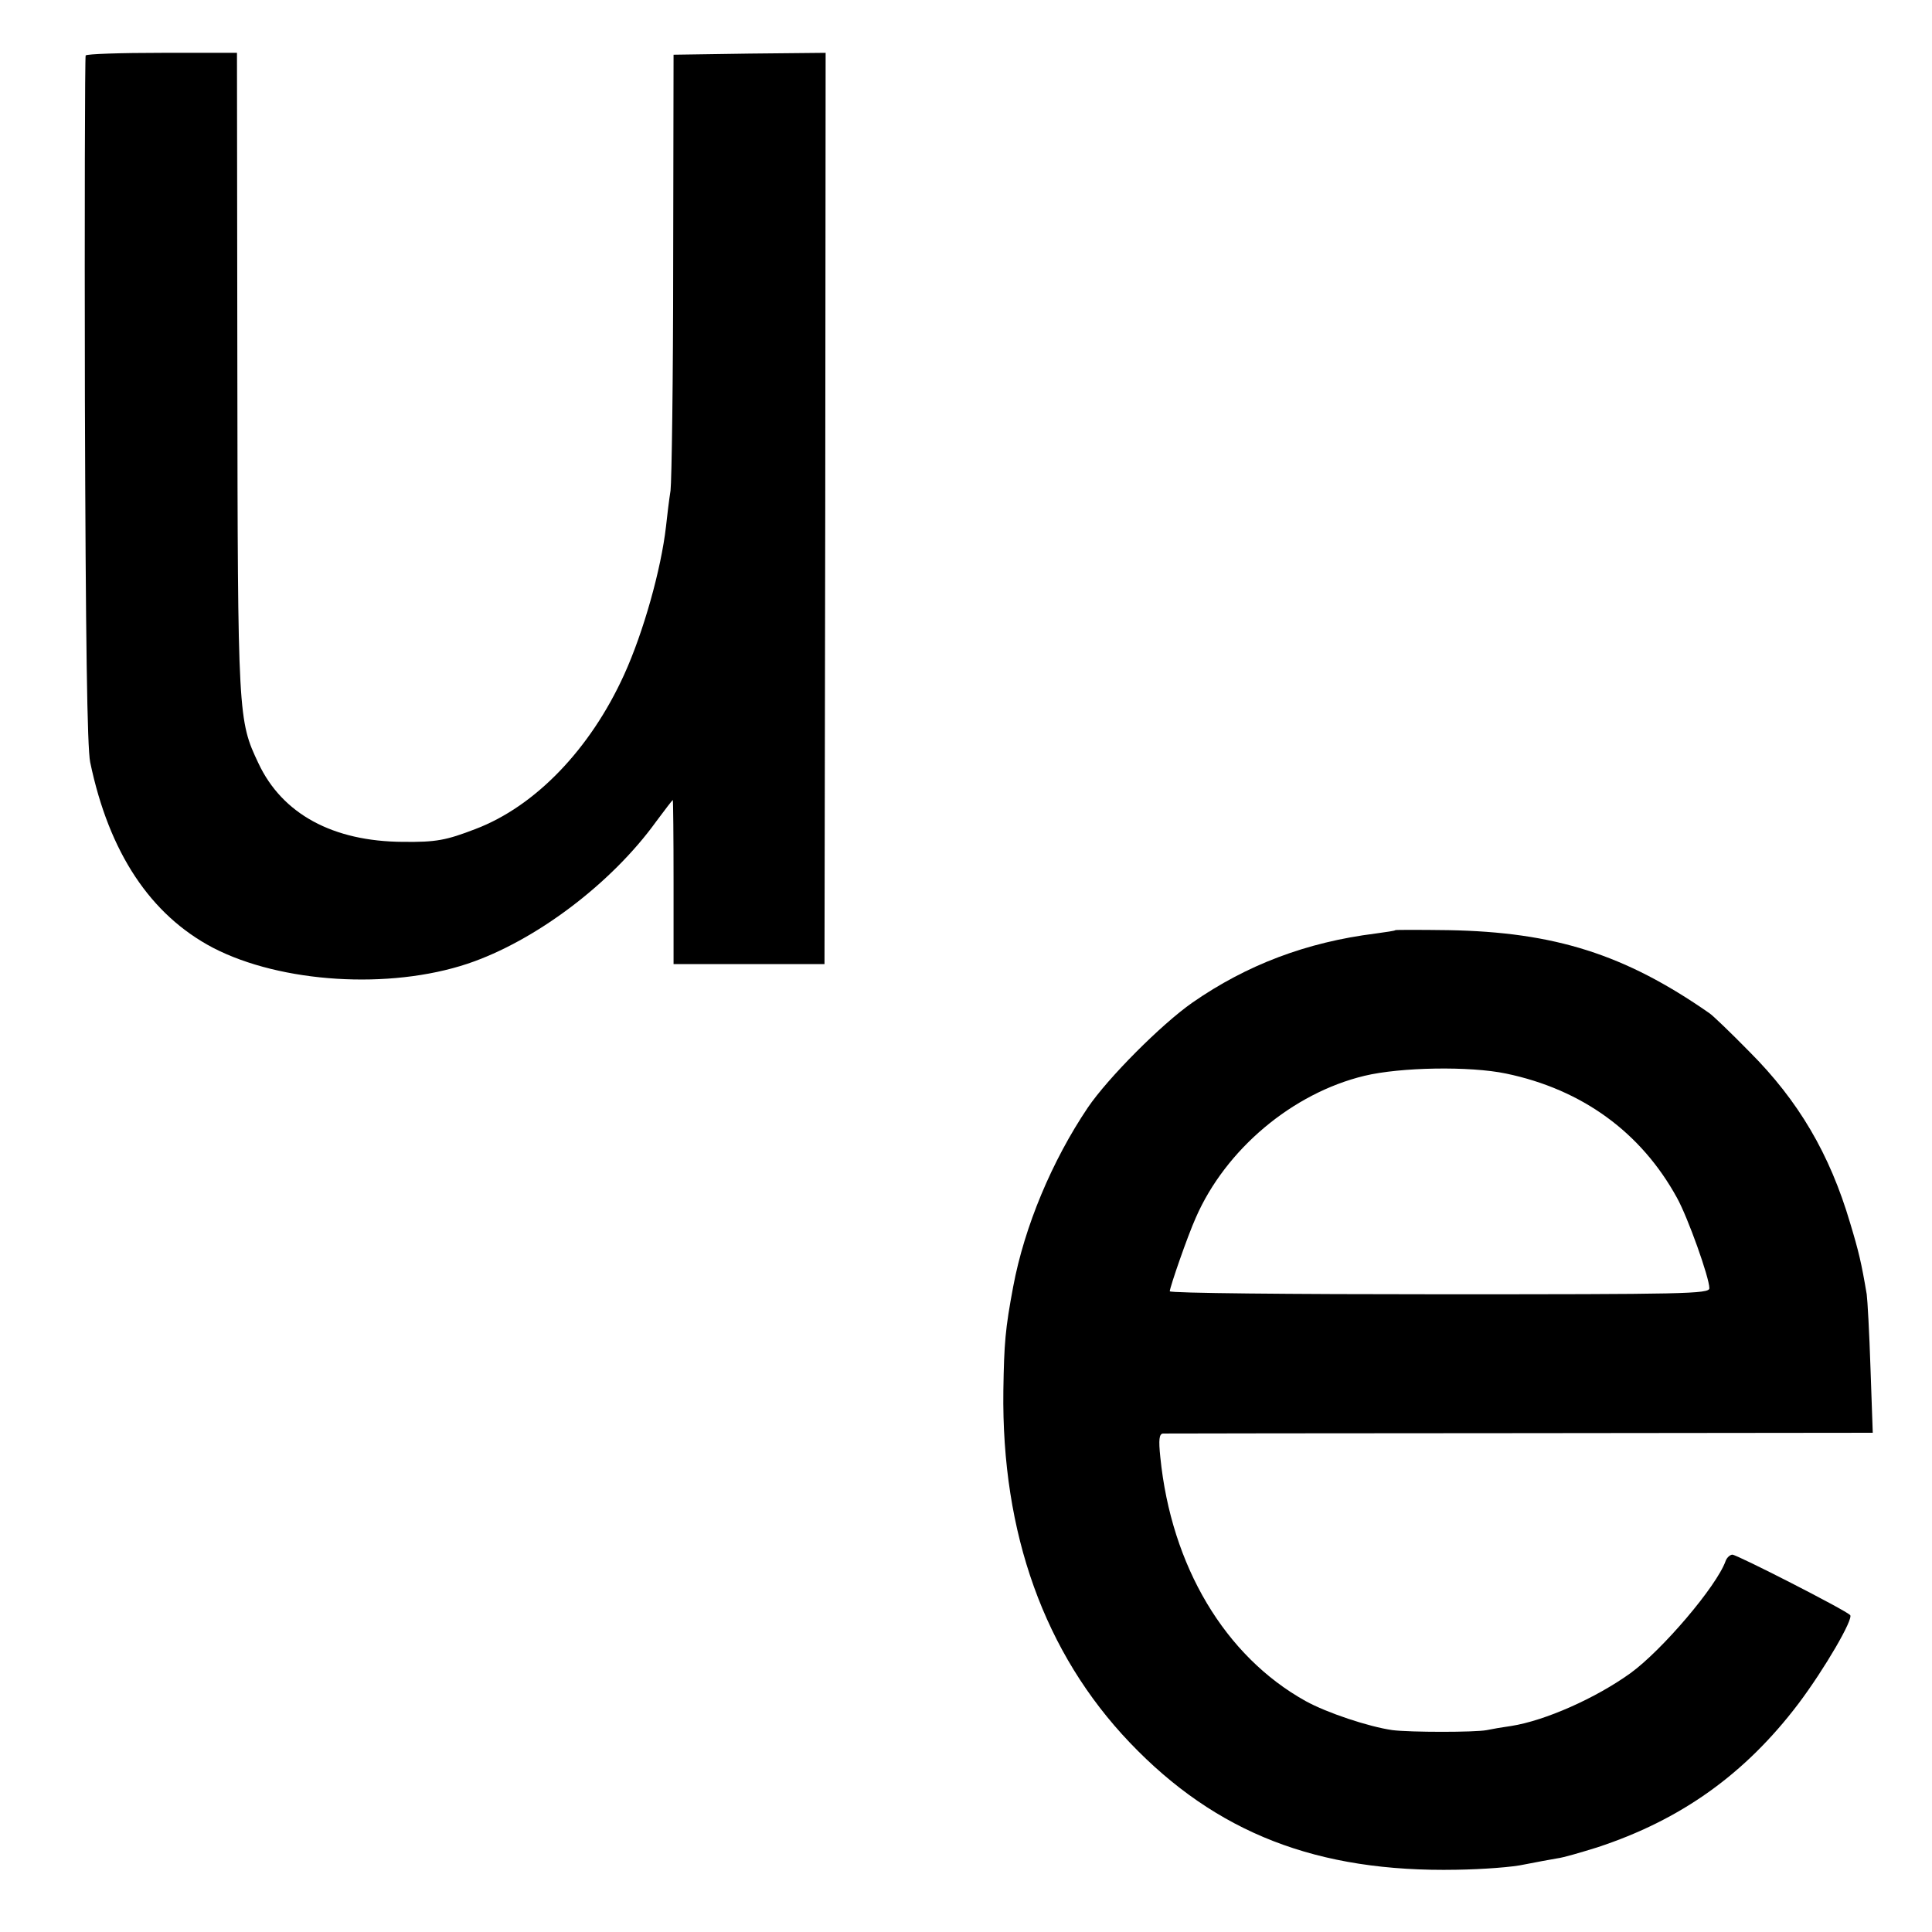 <?xml version="1.0" standalone="no"?>
<!DOCTYPE svg PUBLIC "-//W3C//DTD SVG 20010904//EN"
 "http://www.w3.org/TR/2001/REC-SVG-20010904/DTD/svg10.dtd">
<svg version="1.0" xmlns="http://www.w3.org/2000/svg"
 width="512pt" height="512pt" viewBox="0 0 512 512"
 preserveAspectRatio="xMidYMid meet">
<g transform="translate(0,512) scale(0.1,-0.1)"
fill="#000000" stroke="none">
<path d="M227 4973 c-2 -5 -3 -415 -2 -913 2 -638 6 -921 14 -960 50 -240 160
-405 326 -492 180 -93 467 -111 674 -42 179 60 381 212 500 377 23 31 43 57
44 57 1 0 2 -98 2 -217 l0 -218 200 0 200 0 2 1208 1 1207 -201 -2 -202 -3 -1
-555 c0 -305 -4 -575 -7 -600 -4 -25 -9 -67 -12 -95 -13 -114 -60 -281 -111
-393 -90 -198 -236 -349 -394 -409 -78 -30 -104 -35 -192 -34 -186 1 -320 74
-383 208 -54 114 -55 122 -56 1037 l-1 846 -198 0 c-110 0 -201 -3 -203 -7z"/>
<path d="M3698 2655 c-2 -2 -25 -5 -53 -9 -183 -23 -341 -83 -485 -183 -83
-58 -224 -200 -277 -278 -95 -141 -168 -315 -198 -475 -21 -112 -24 -149 -26
-275 -5 -379 109 -696 335 -933 229 -240 497 -344 866 -337 69 1 150 7 180 14
30 6 69 13 86 16 17 2 64 16 106 29 223 73 393 195 534 381 70 93 147 226 137
235 -14 14 -300 160 -312 160 -6 0 -15 -8 -18 -17 -24 -67 -168 -236 -252
-297 -93 -67 -227 -126 -316 -140 -22 -3 -51 -8 -65 -11 -31 -6 -202 -6 -250
0 -63 9 -174 46 -230 77 -214 119 -356 358 -385 646 -5 47 -3 62 7 63 7 0 433
1 947 1 l934 1 -6 171 c-3 94 -8 182 -10 196 -14 83 -21 113 -44 189 -54 183
-137 324 -267 454 -50 51 -98 97 -106 102 -224 156 -410 215 -692 220 -76 1
-139 1 -140 0z m293 -380 c202 -42 358 -156 453 -329 29 -52 86 -212 86 -240
0 -15 -66 -16 -715 -16 -393 0 -715 3 -715 8 1 13 47 146 69 195 79 181 256
330 447 376 96 23 279 26 375 6z"/>
</g>
</svg>
